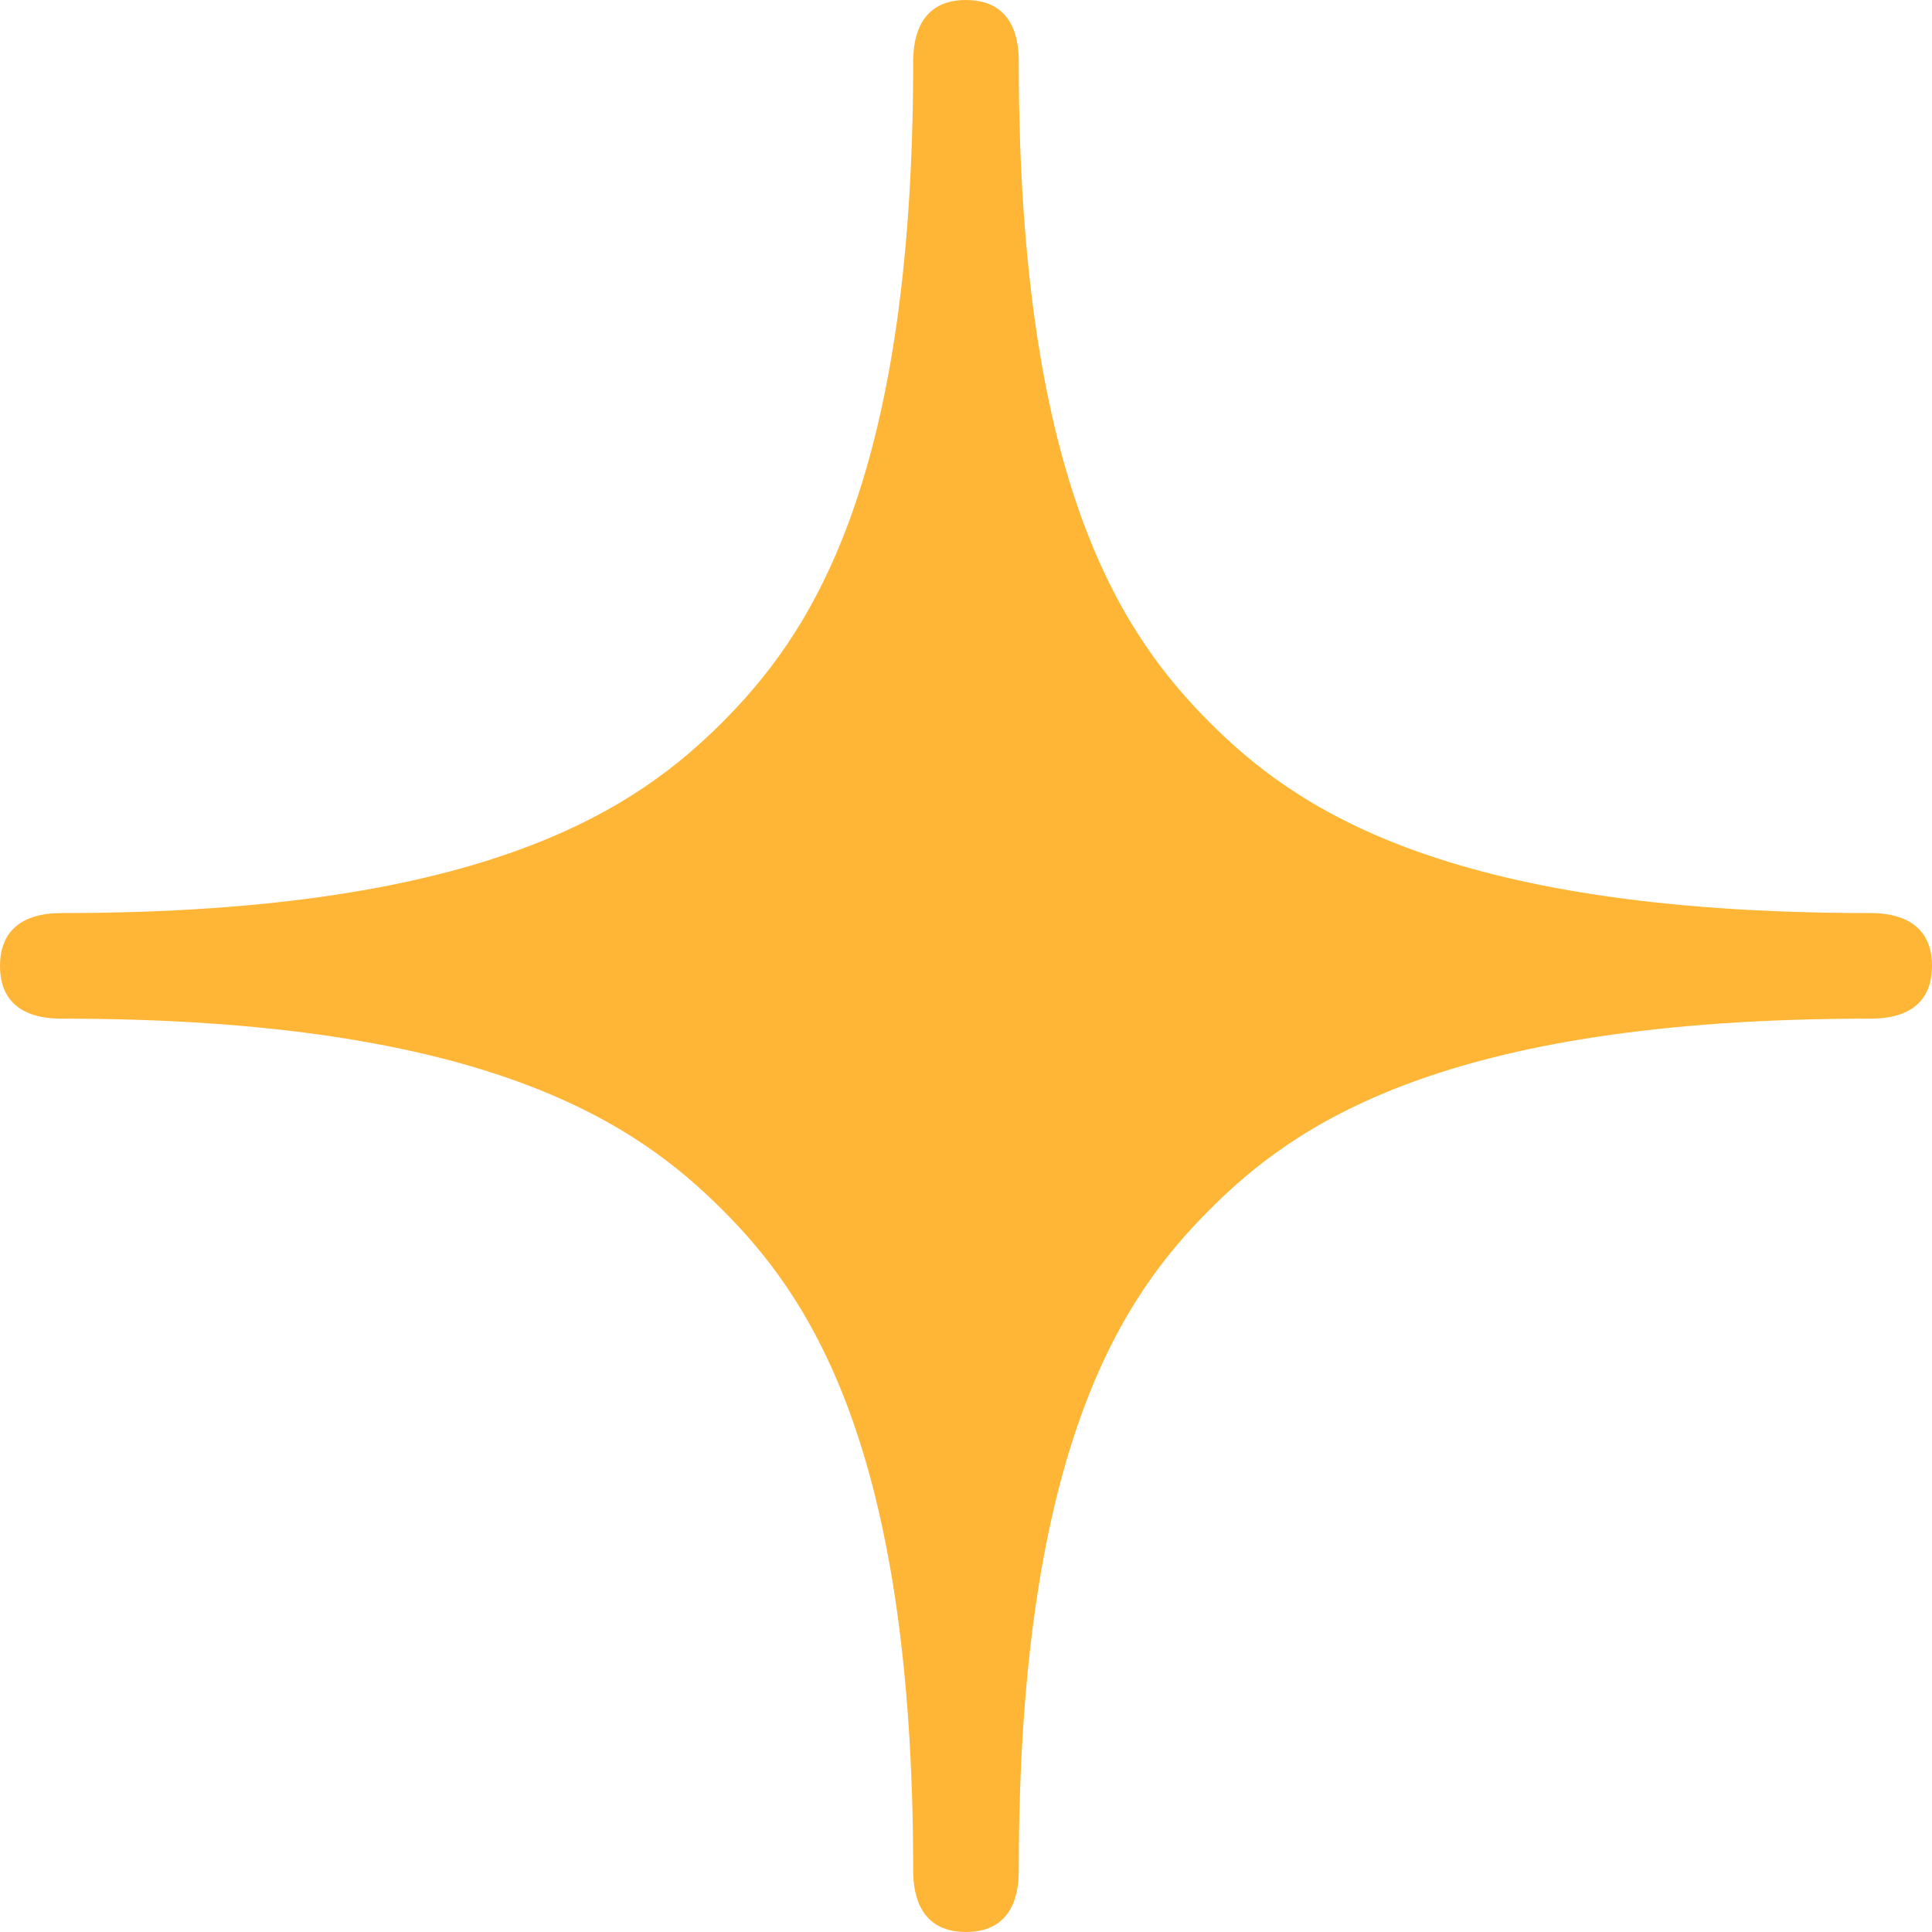 <!DOCTYPE svg PUBLIC "-//W3C//DTD SVG 1.1//EN" "http://www.w3.org/Graphics/SVG/1.1/DTD/svg11.dtd">
<!-- Uploaded to: SVG Repo, www.svgrepo.com, Transformed by: SVG Repo Mixer Tools -->
<svg version="1.1" id="_x32_" xmlns="http://www.w3.org/2000/svg" xmlns:xlink="http://www.w3.org/1999/xlink" width="800px" height="800px" viewBox="0 0 512 512" xml:space="preserve" fill="#000000">
<g id="SVGRepo_bgCarrier" stroke-width="0"/>
<g id="SVGRepo_tracerCarrier" stroke-linecap="round" stroke-linejoin="round"/>
<g id="SVGRepo_iconCarrier"> <style type="text/css">  .st0{fill:#FFB636;}  </style> <g> <path class="st0" d="M495.469,241.969c-113.594,0-152.875-28.5-174.906-50.531c-22.031-22.125-50.578-61.344-50.578-174.922 c0-4.328-0.453-16.516-14.016-16.516C242.531,0,242,12.188,242,16.516c0,113.578-28.563,152.797-50.594,174.922 c-22.094,22.031-61.375,50.531-174.906,50.531c-4.344,0-16.5,0.5-16.5,14.047c0,13.453,12.156,13.938,16.5,13.938 c113.531,0,152.813,28.578,174.906,50.625C213.438,342.625,242,381.922,242,495.5c0,4.344,0.531,16.5,13.969,16.5 c13.563,0,14.016-12.156,14.016-16.5c0-113.578,28.547-152.875,50.578-174.922c22.031-22.078,61.313-50.625,174.906-50.625 c4.328,0,16.531-0.422,16.531-13.984C512,242.516,499.797,241.969,495.469,241.969z"/> </g> </g>
</svg>